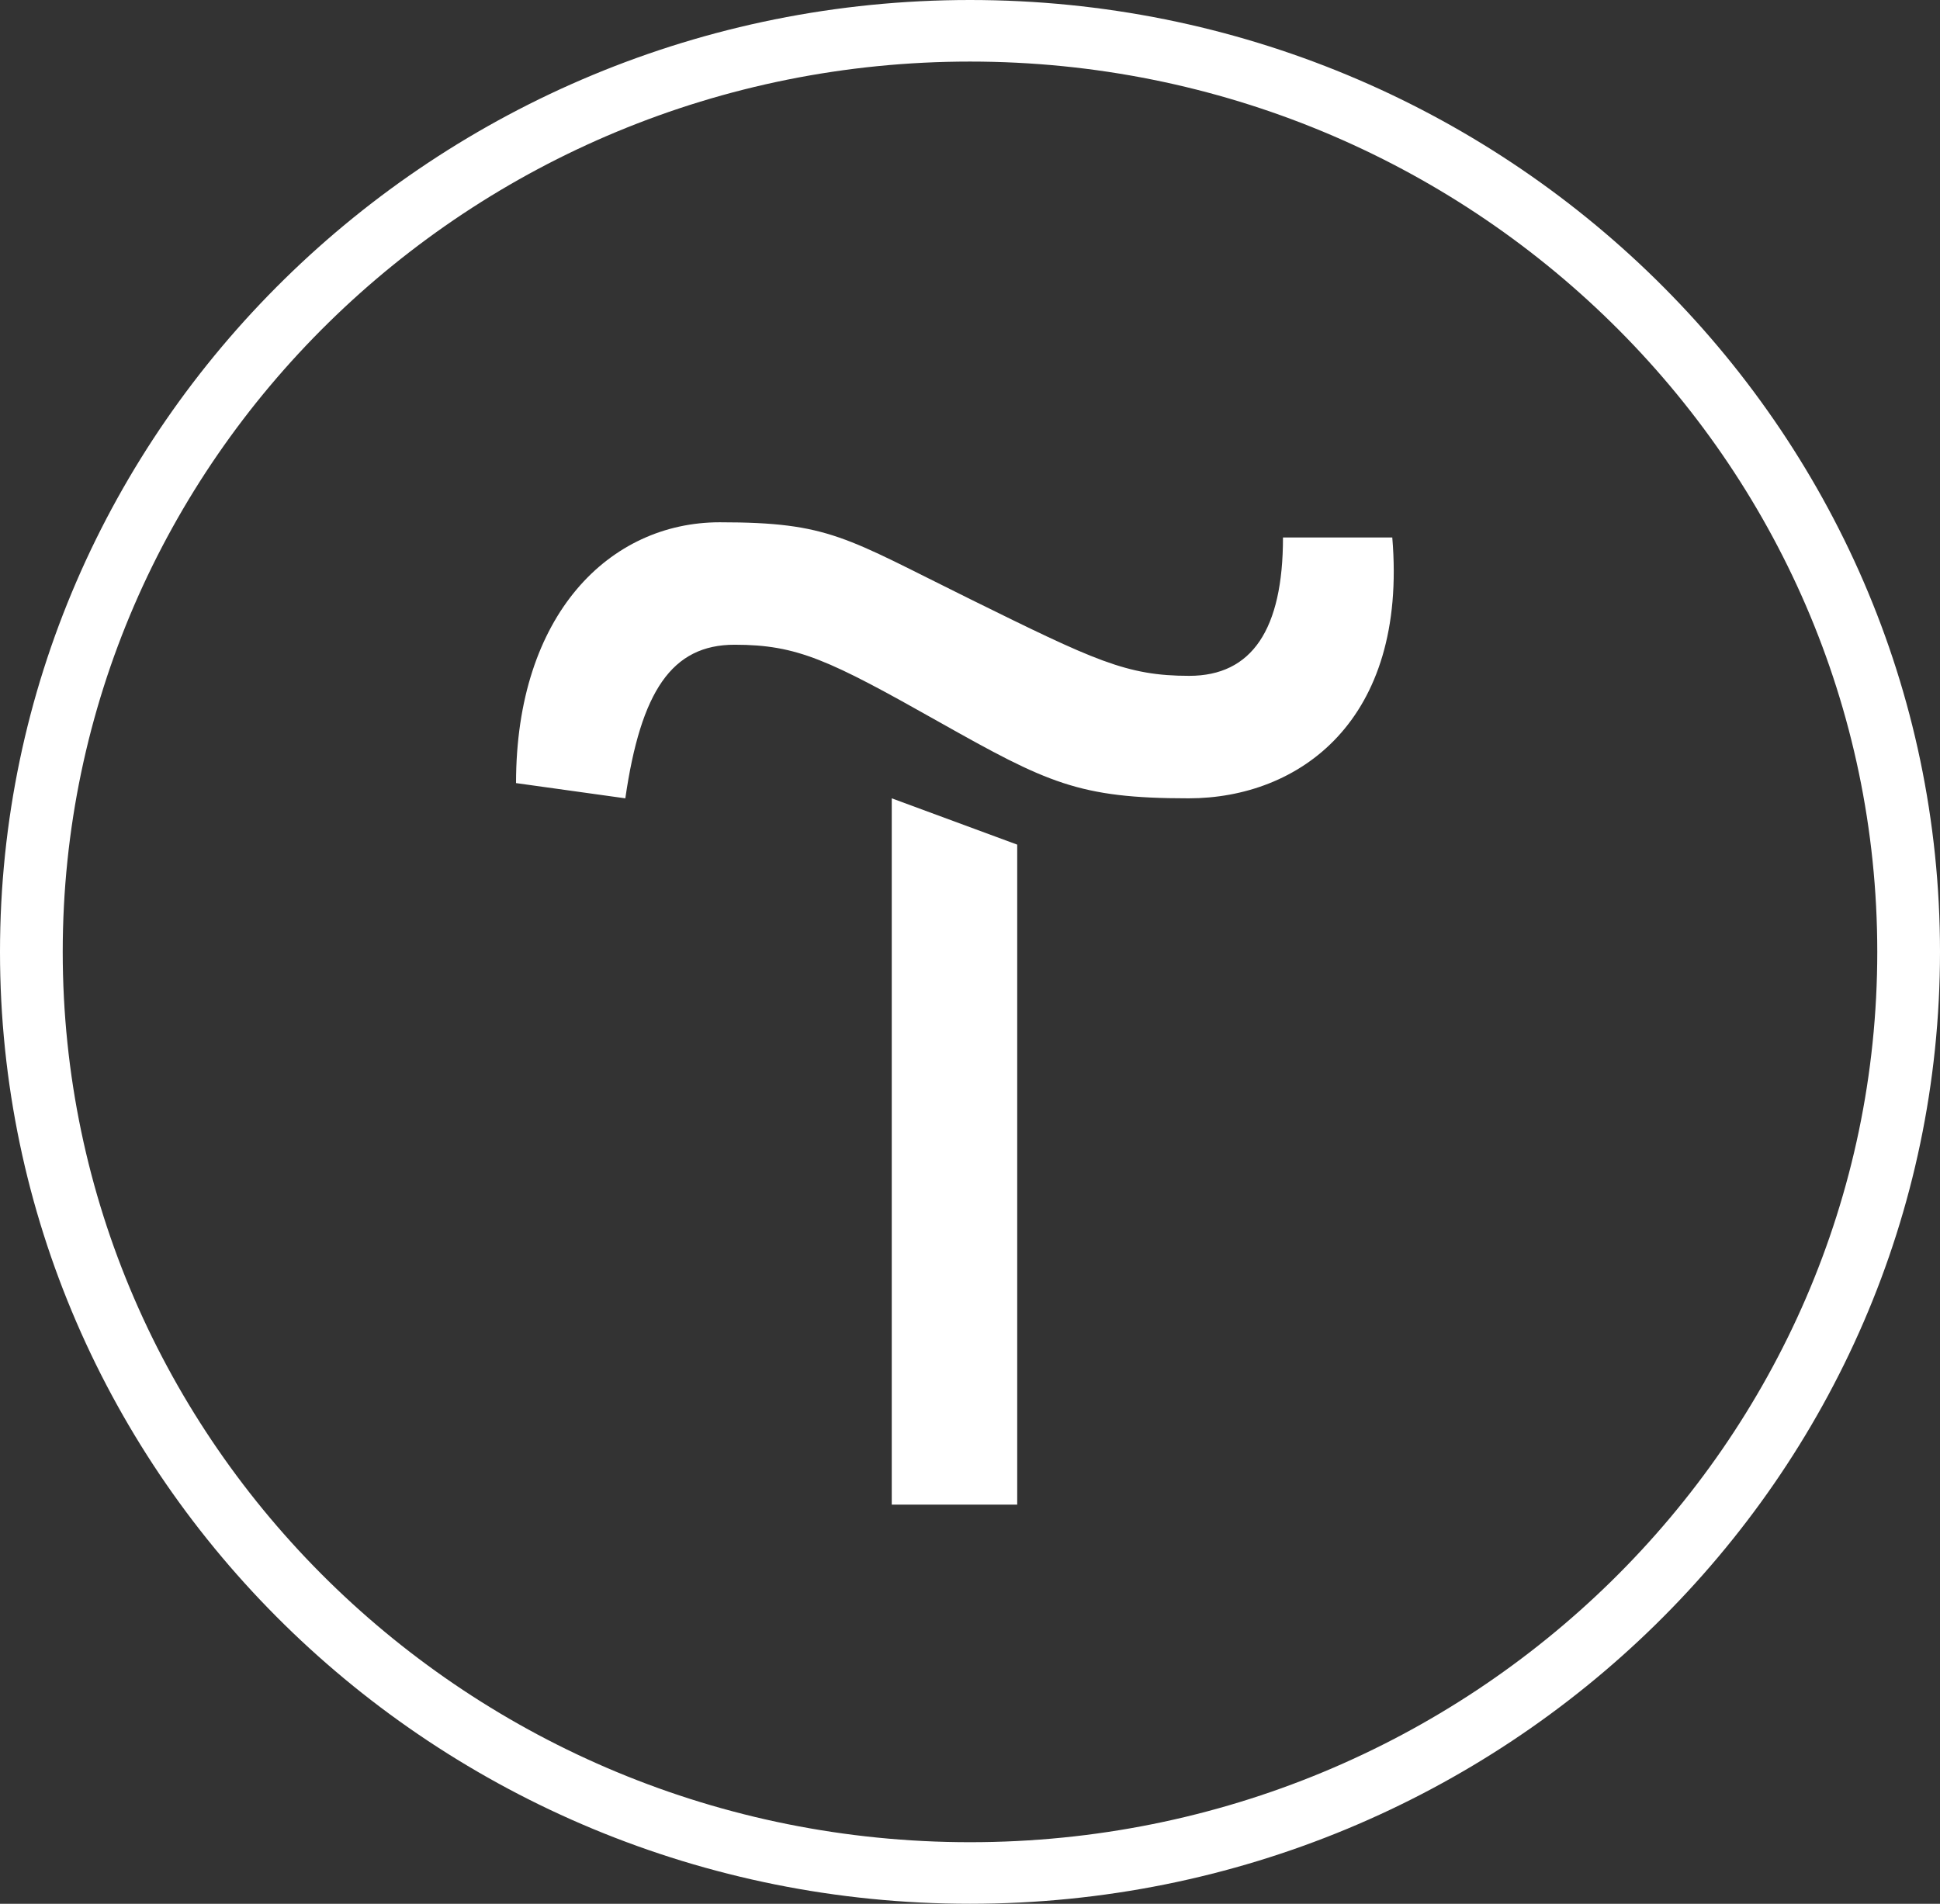 <?xml version="1.0" encoding="UTF-8"?> <svg xmlns="http://www.w3.org/2000/svg" width="54" height="53" viewBox="0 0 54 53" fill="none"><rect x="0" y="0" width="54" height="53" fill="#333333" stroke="none"/><g clip-path="url(#clip0_574_3001)"><path d="M28.314 23.514V41.888H24.822V22.225L28.314 23.514Z" fill="white"></path><path d="M14.364 21.801C14.364 17.101 16.974 14.54 20.034 14.54C23.094 14.54 23.526 14.964 27 16.677C30.474 18.391 31.356 18.815 33.102 18.815C34.848 18.815 35.712 17.525 35.712 14.963H38.754C39.186 20.087 36.144 22.225 33.084 22.225C30.024 22.225 29.16 21.8 26.118 20.087C23.076 18.373 22.194 17.949 20.448 17.949C18.702 17.949 17.838 19.239 17.406 22.225L14.364 21.801Z" fill="white"></path><path d="M27 53C12.114 53 0 41.11 0 26.5C0 11.89 12.114 0 27 0C41.886 0 54 11.89 54 26.5C54 41.11 41.886 53 27 53ZM27 1.714C13.068 1.714 1.746 12.826 1.746 26.5C1.746 40.174 13.068 51.286 27 51.286C40.932 51.286 52.254 40.174 52.254 26.5C52.254 12.826 40.932 1.714 27 1.714Z" fill="white"></path></g><defs><clipPath id="clip0_574_3001"><rect width="54" height="53" fill="white"></rect></clipPath></defs></svg> 